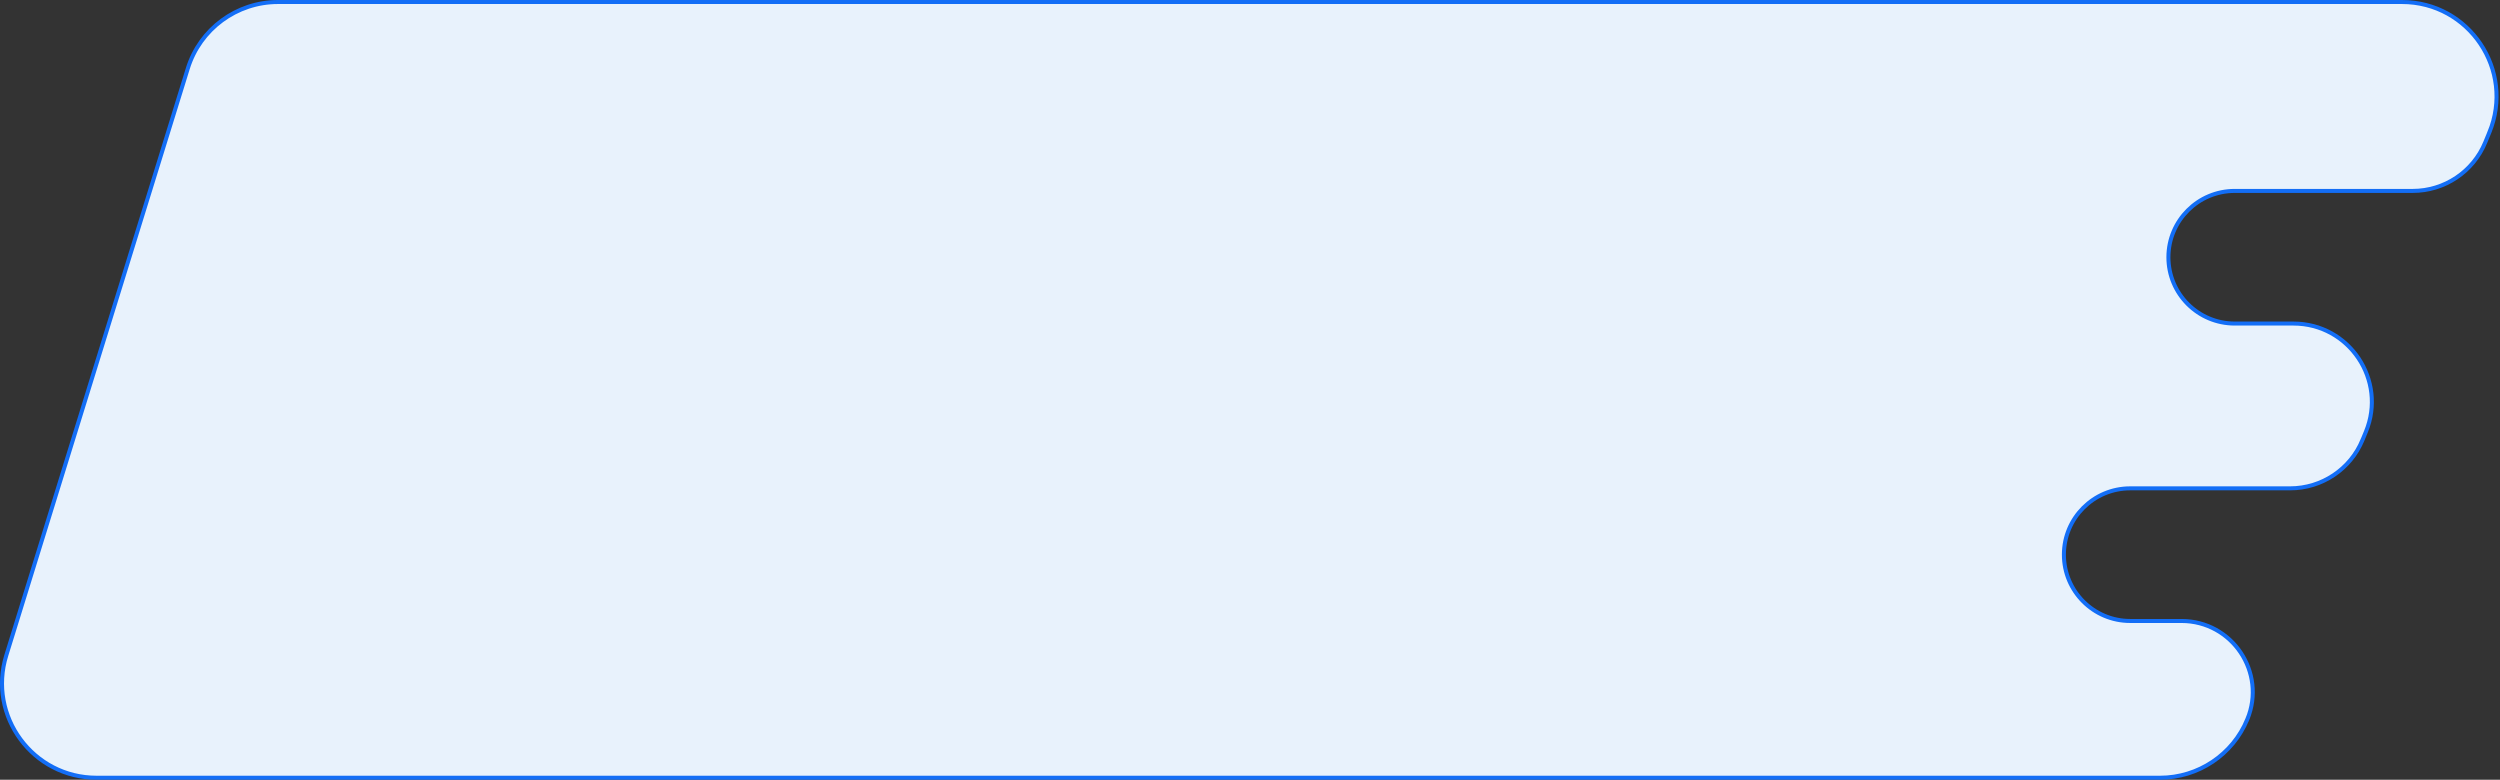 <?xml version="1.0" encoding="UTF-8"?> <svg xmlns="http://www.w3.org/2000/svg" width="1244" height="388" viewBox="0 0 1244 388" fill="none"><rect x="0" y="0" width="1244" height="388" fill="#333333" stroke="none"/> <g clip-path="url(#clip0_716_31)"> <path d="M93.443 34.113C99.532 14.425 117.736 1 138.345 1H1195.23C1228.7 1 1251.44 34.981 1238.69 65.918L1239.61 66.299L1238.69 65.918L1236.65 70.868C1230.62 85.472 1216.38 95 1200.59 95H1112C1093.78 95 1079 109.775 1079 128C1079 146.225 1093.78 161 1112 161H1141.21C1168.98 161 1187.84 189.197 1177.26 214.868L1175.61 218.868L1176.53 219.249L1175.61 218.868C1169.59 233.471 1155.35 243 1139.56 243H1060C1041.78 243 1027 257.775 1027 276C1027 294.225 1041.78 309 1060 309H1085.53C1110.75 309 1127.88 334.606 1118.27 357.918L1119.19 358.299L1118.27 357.918C1111.01 375.516 1093.85 387 1074.82 387H48.035C16.385 387 -6.218 356.35 3.134 326.112L93.443 34.113Z" fill="#E8F2FC" stroke="#136EF6" stroke-width="2"></path> </g> <defs> <clipPath id="clip0_716_31"> <rect width="1244" height="388" fill="white"></rect> </clipPath> </defs> </svg> 
